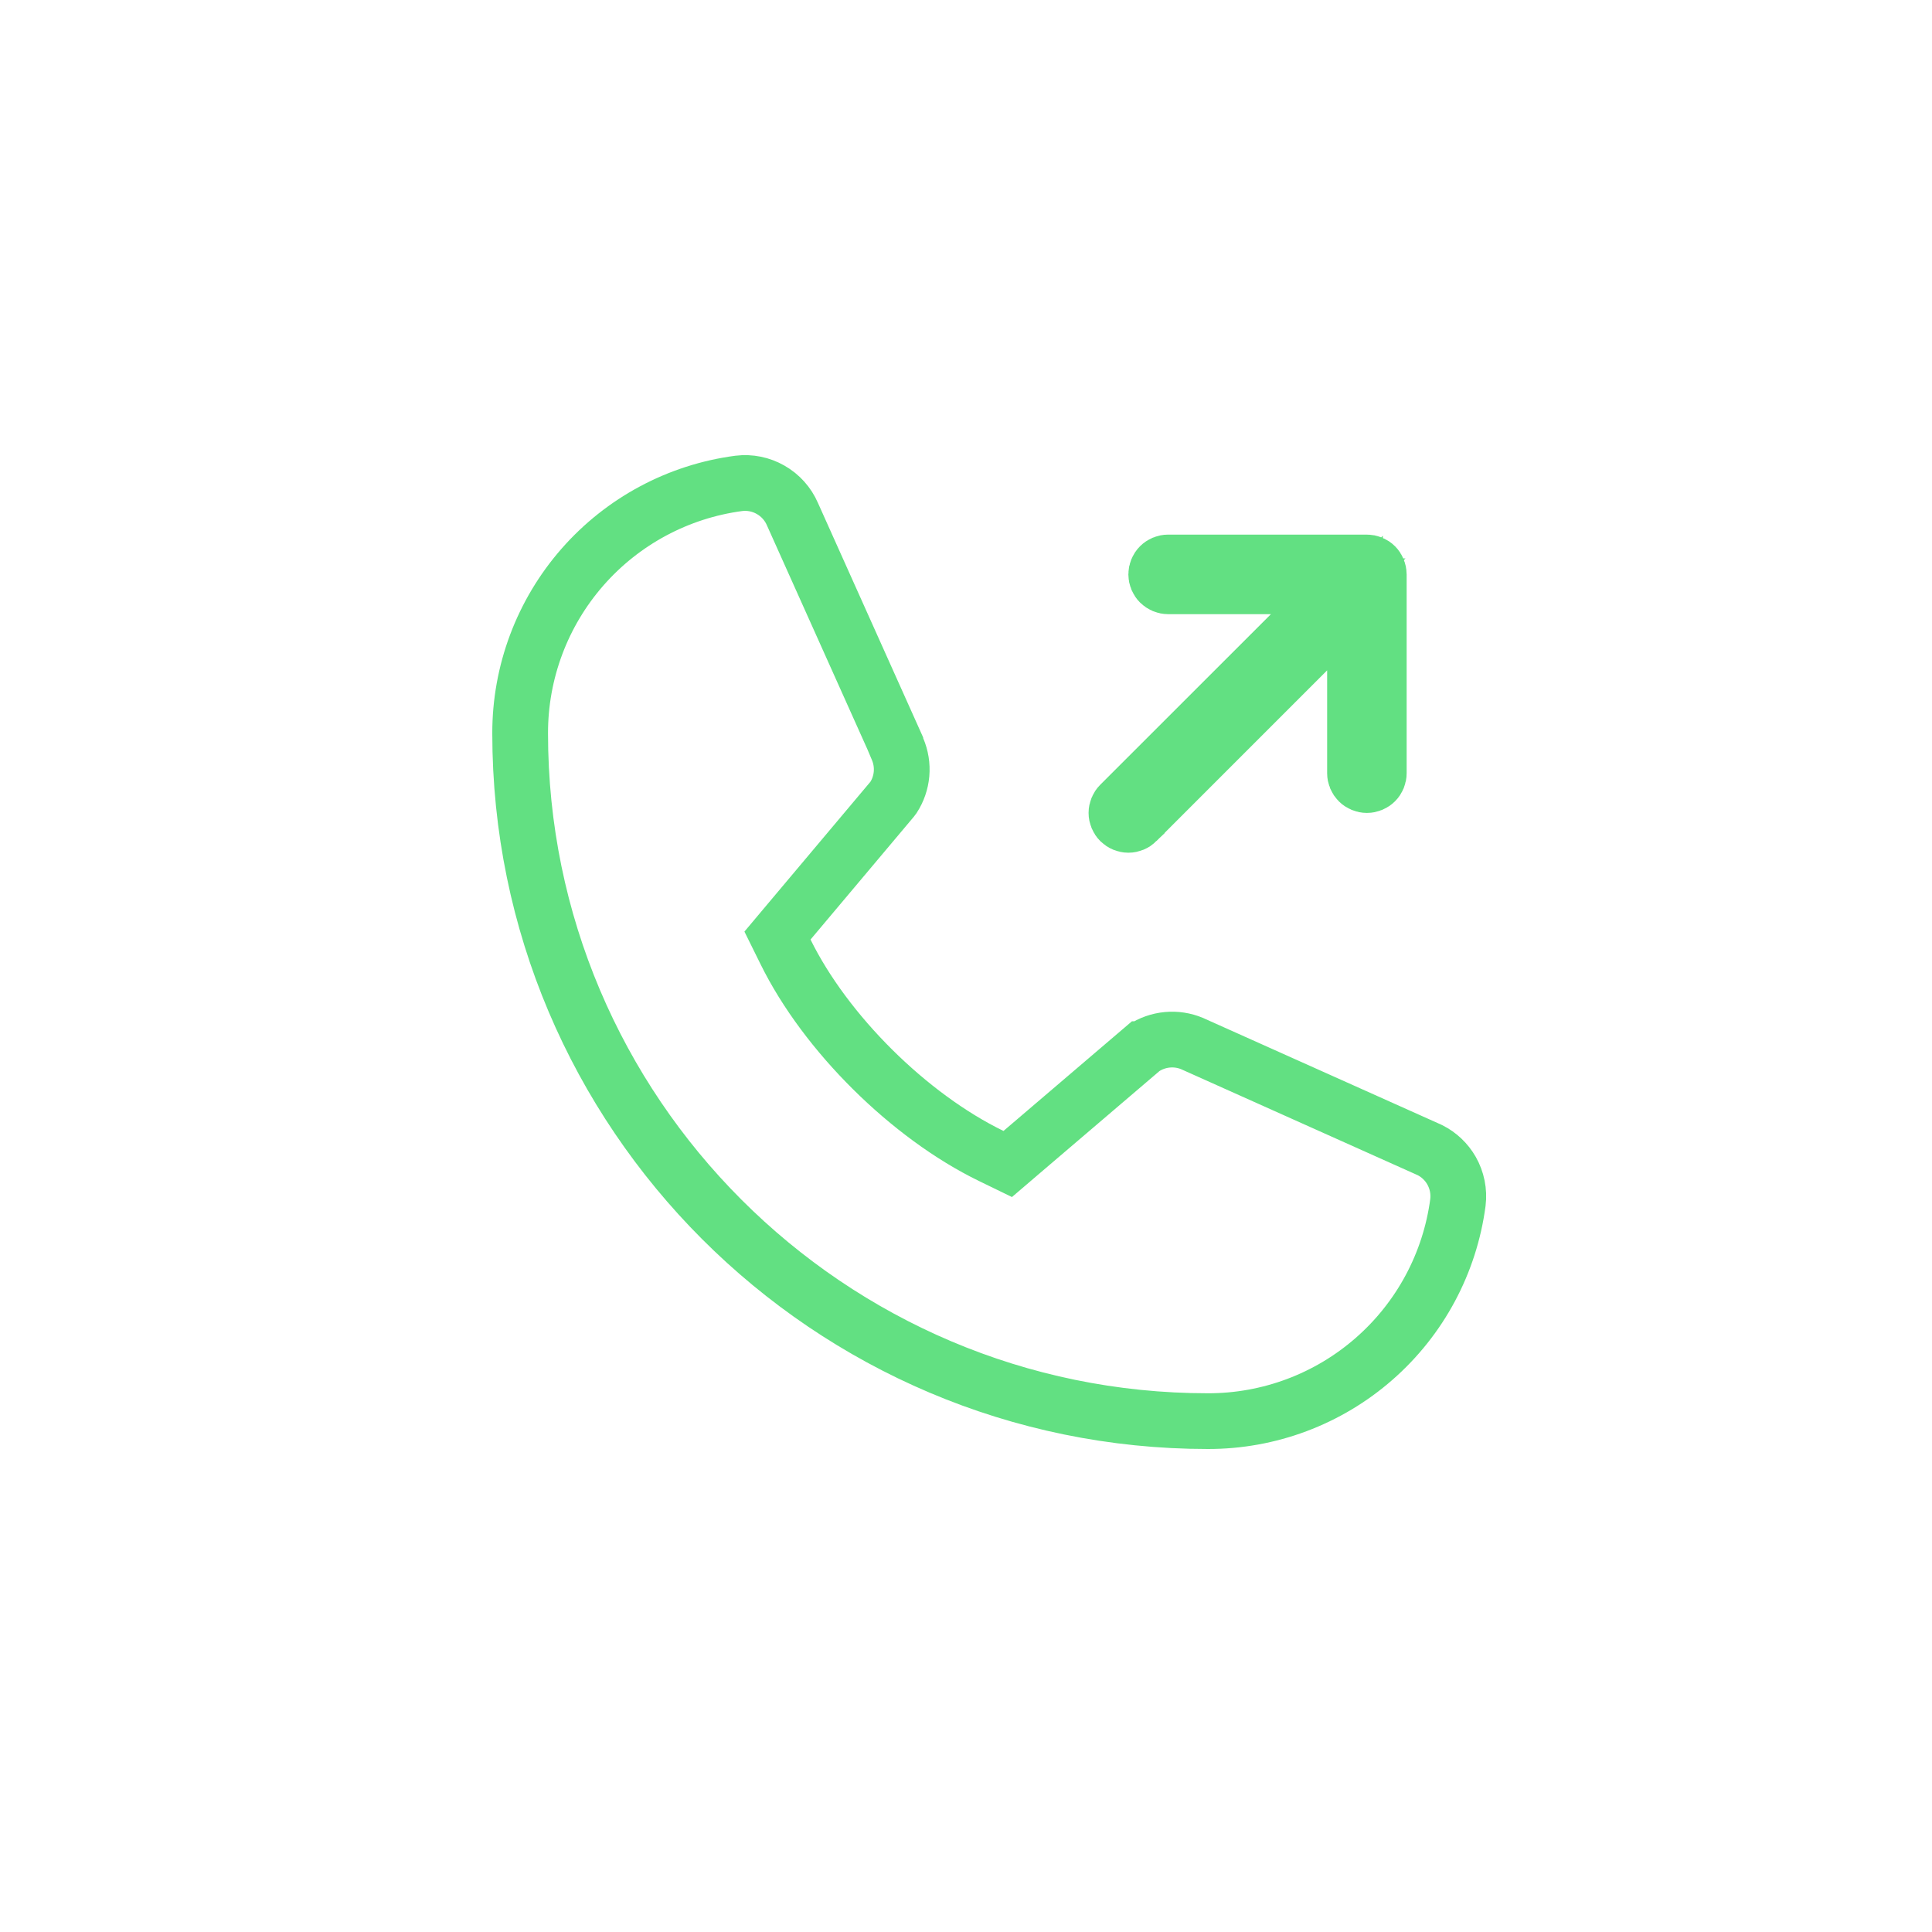 <svg width="52" height="52" viewBox="0 0 52 52" fill="none" xmlns="http://www.w3.org/2000/svg">
<path d="M30.144 22.107L30.143 22.106C30.113 22.076 30.09 22.041 30.074 22.002C30.058 21.963 30.049 21.922 30.049 21.88C30.049 21.838 30.058 21.796 30.074 21.757C30.09 21.718 30.113 21.683 30.143 21.653L30.143 21.653L34.738 17.06L36.019 15.78H34.208H31.44C31.355 15.78 31.274 15.746 31.214 15.686C31.154 15.626 31.12 15.544 31.12 15.46C31.12 15.375 31.154 15.293 31.214 15.233C31.274 15.173 31.355 15.139 31.44 15.139H36.79C36.875 15.139 36.957 15.173 37.017 15.233C37.077 15.293 37.11 15.375 37.11 15.46V20.81C37.11 20.895 37.077 20.976 37.017 21.036C36.957 21.096 36.875 21.13 36.79 21.13C36.706 21.13 36.624 21.096 36.564 21.036C36.504 20.976 36.47 20.895 36.47 20.81V18.042V16.231L35.19 17.512L30.597 22.106L30.597 22.107C30.567 22.136 30.532 22.16 30.493 22.176C30.454 22.192 30.412 22.201 30.37 22.201C30.328 22.201 30.287 22.192 30.248 22.176C30.209 22.16 30.174 22.136 30.144 22.107ZM38.402 30.918L38.492 30.959C38.732 31.081 38.932 31.271 39.067 31.506C39.215 31.766 39.276 32.066 39.24 32.363C39.025 33.993 38.224 35.489 36.986 36.572C35.748 37.657 34.157 38.253 32.512 38.25H32.51C22.305 38.25 14 29.945 14 19.74L14 19.738C13.997 18.093 14.593 16.502 15.677 15.264C16.761 14.026 18.257 13.225 19.887 13.01C20.184 12.974 20.484 13.035 20.743 13.184C21.004 13.333 21.209 13.562 21.328 13.837L21.328 13.837L21.332 13.846L24.098 20.011V20.02L24.158 20.162C24.248 20.373 24.285 20.602 24.265 20.831C24.245 21.058 24.17 21.276 24.046 21.467C24.039 21.477 24.029 21.49 24.014 21.509L21.241 24.806L20.926 25.181L21.143 25.62C22.219 27.807 24.47 30.04 26.681 31.114L27.123 31.329L27.496 31.01L30.743 28.238C30.744 28.238 30.744 28.238 30.745 28.237C30.754 28.229 30.764 28.222 30.774 28.215L30.777 28.213C30.969 28.085 31.191 28.007 31.421 27.986C31.648 27.965 31.876 28 32.086 28.088L32.093 28.091L32.093 28.091L32.101 28.095L38.402 30.918Z" stroke="#62E082" stroke-width="1.5"/>
</svg>
